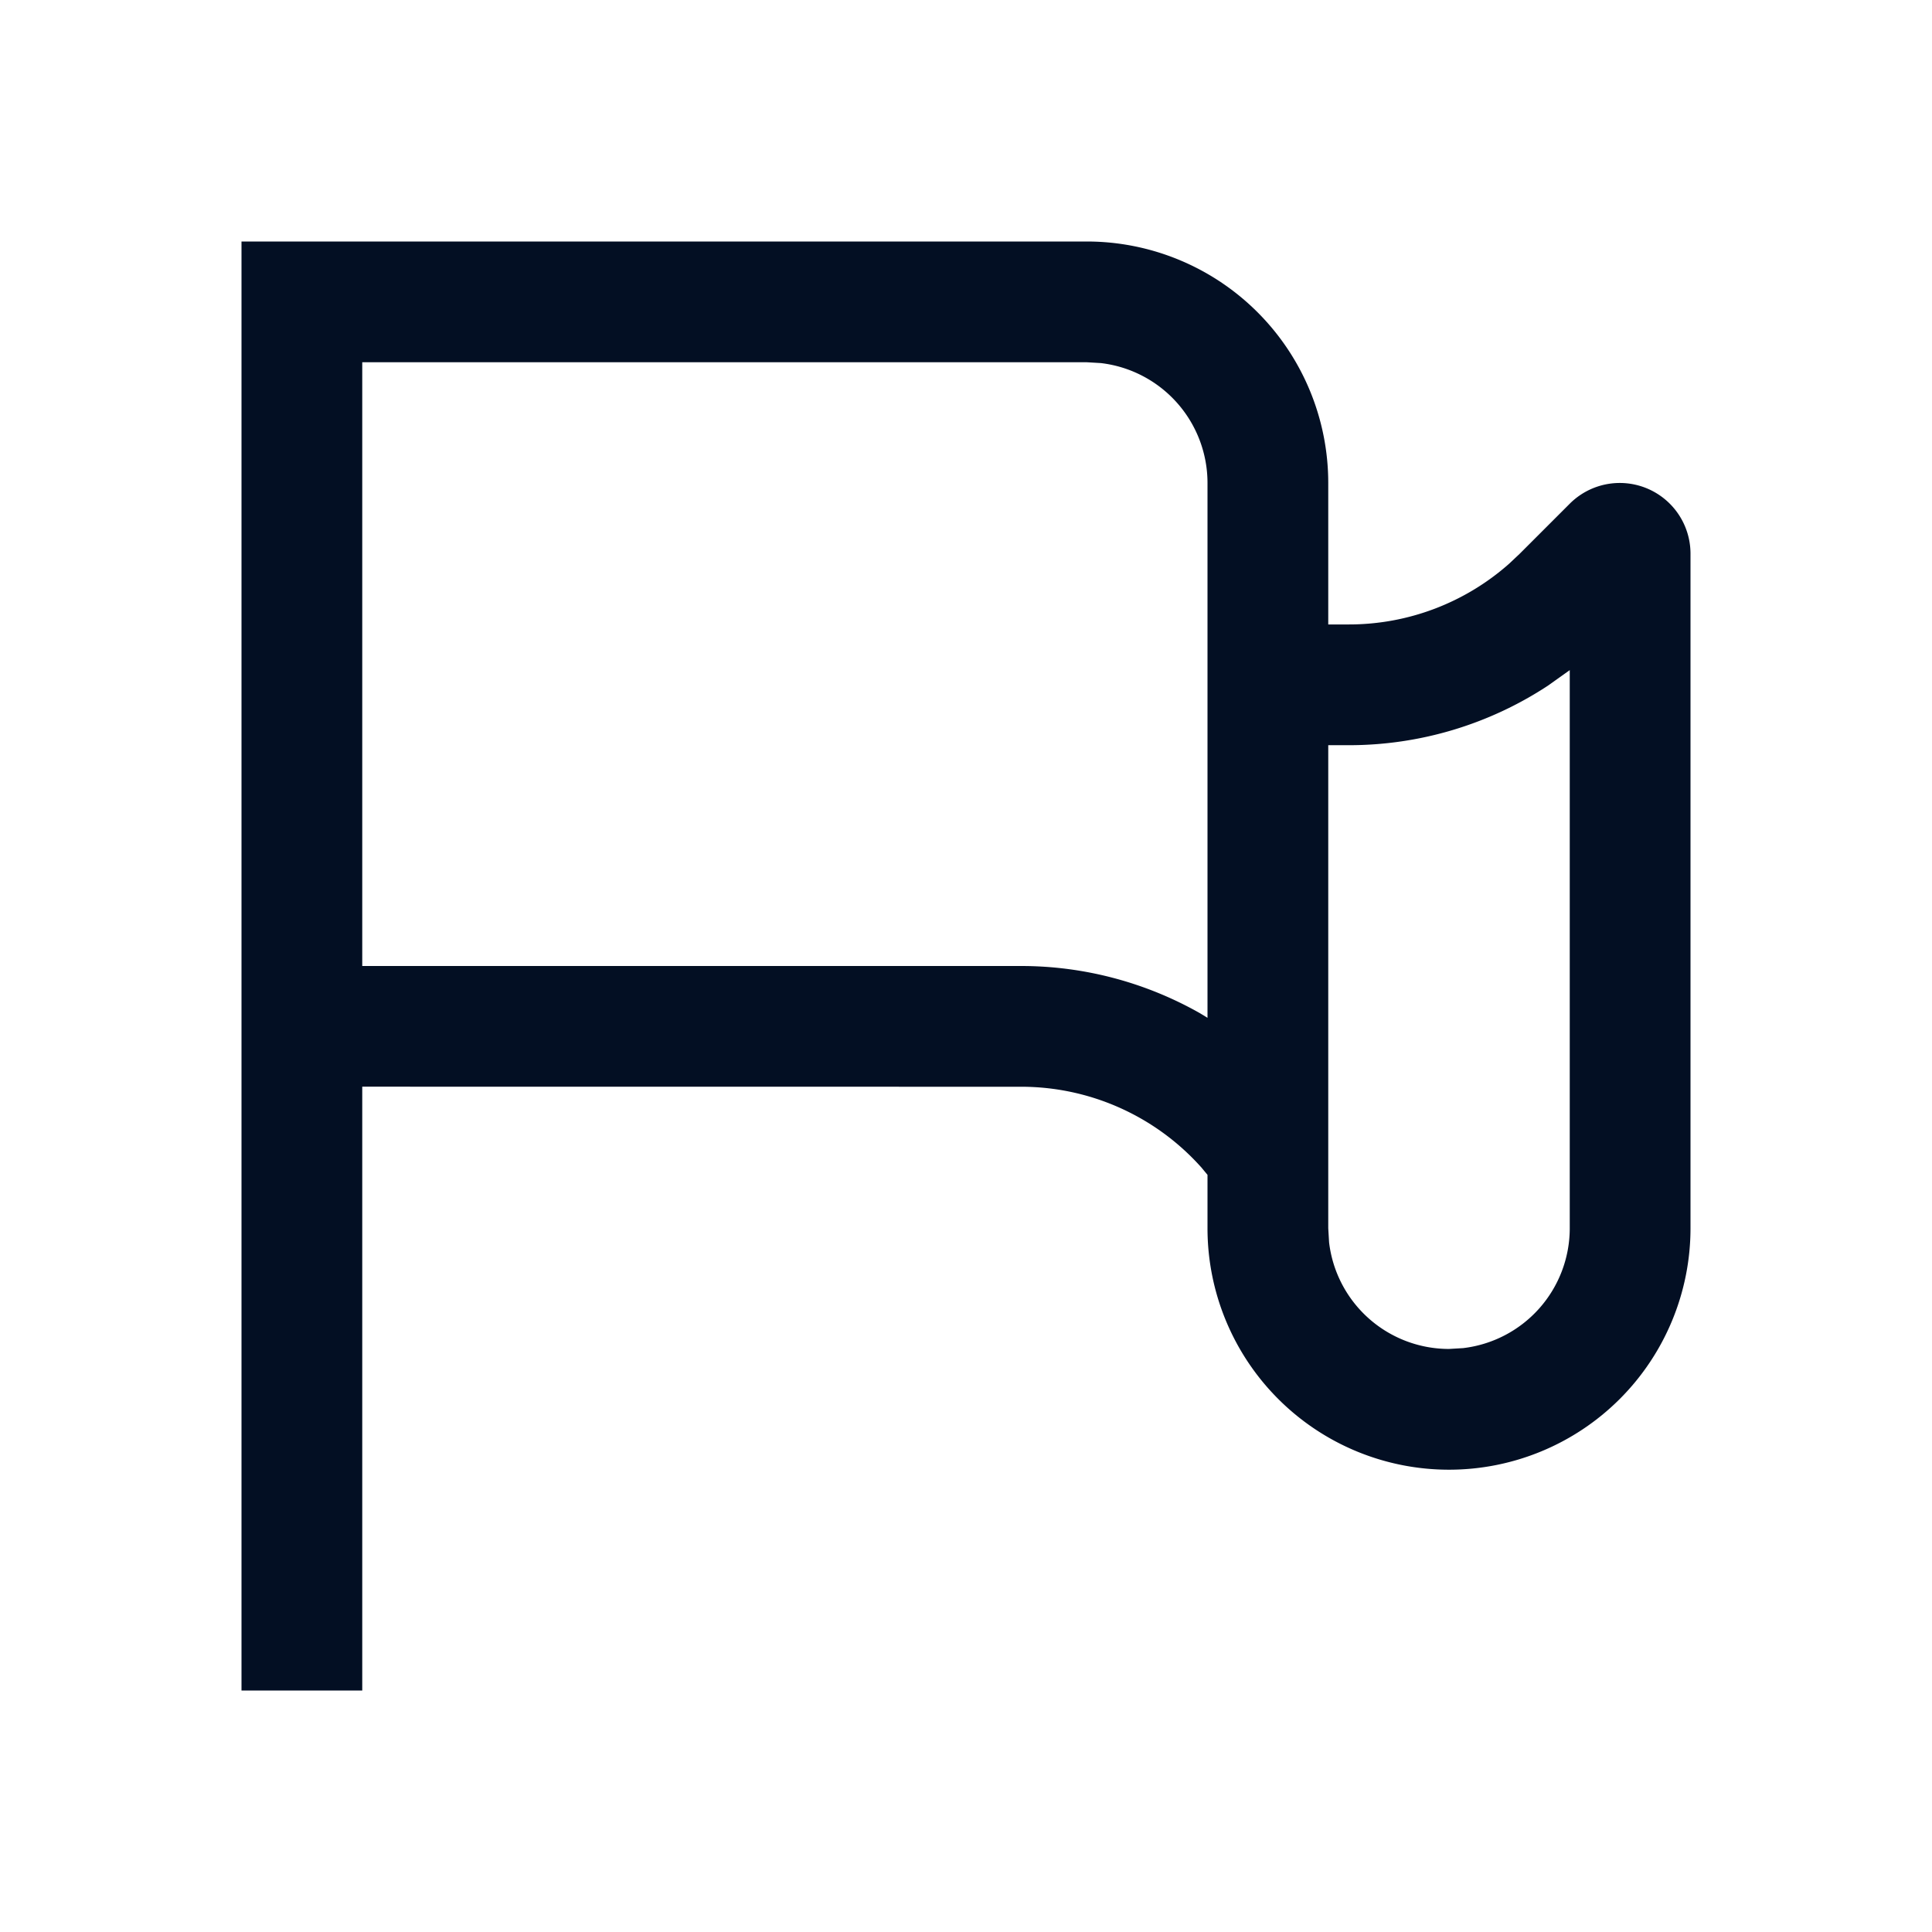 <svg width="28" height="28" xmlns="http://www.w3.org/2000/svg">
    <g fill="none" fill-rule="evenodd">
        <path d="M0 0h28v28H0z"/>
        <path d="M15.75 3.5a3.5 3.5 0 0 1 3.5 3.5v2.05h.3a3.5 3.5 0 0 0 2.32-.879l.155-.146.725-.725a1.025 1.025 0 0 1 1.75.725V17.8a3.5 3.5 0 1 1-7 0v-.773l-.086-.104a3.5 3.5 0 0 0-2.615-1.173l-9.549-.001V24.5H3.5v-21h12.25zm7 6.212-.319.227a5.25 5.25 0 0 1-2.88.861h-.301v7l.012.204A1.75 1.75 0 0 0 21 19.55l.204-.012A1.75 1.75 0 0 0 22.75 17.8V9.712zM17.5 7a1.75 1.75 0 0 0-1.546-1.738l-.204-.012H5.25V14h9.549c.92 0 1.812.242 2.593.685l.108.066V7z" fill="#030F23"/>
    </g>
</svg>
